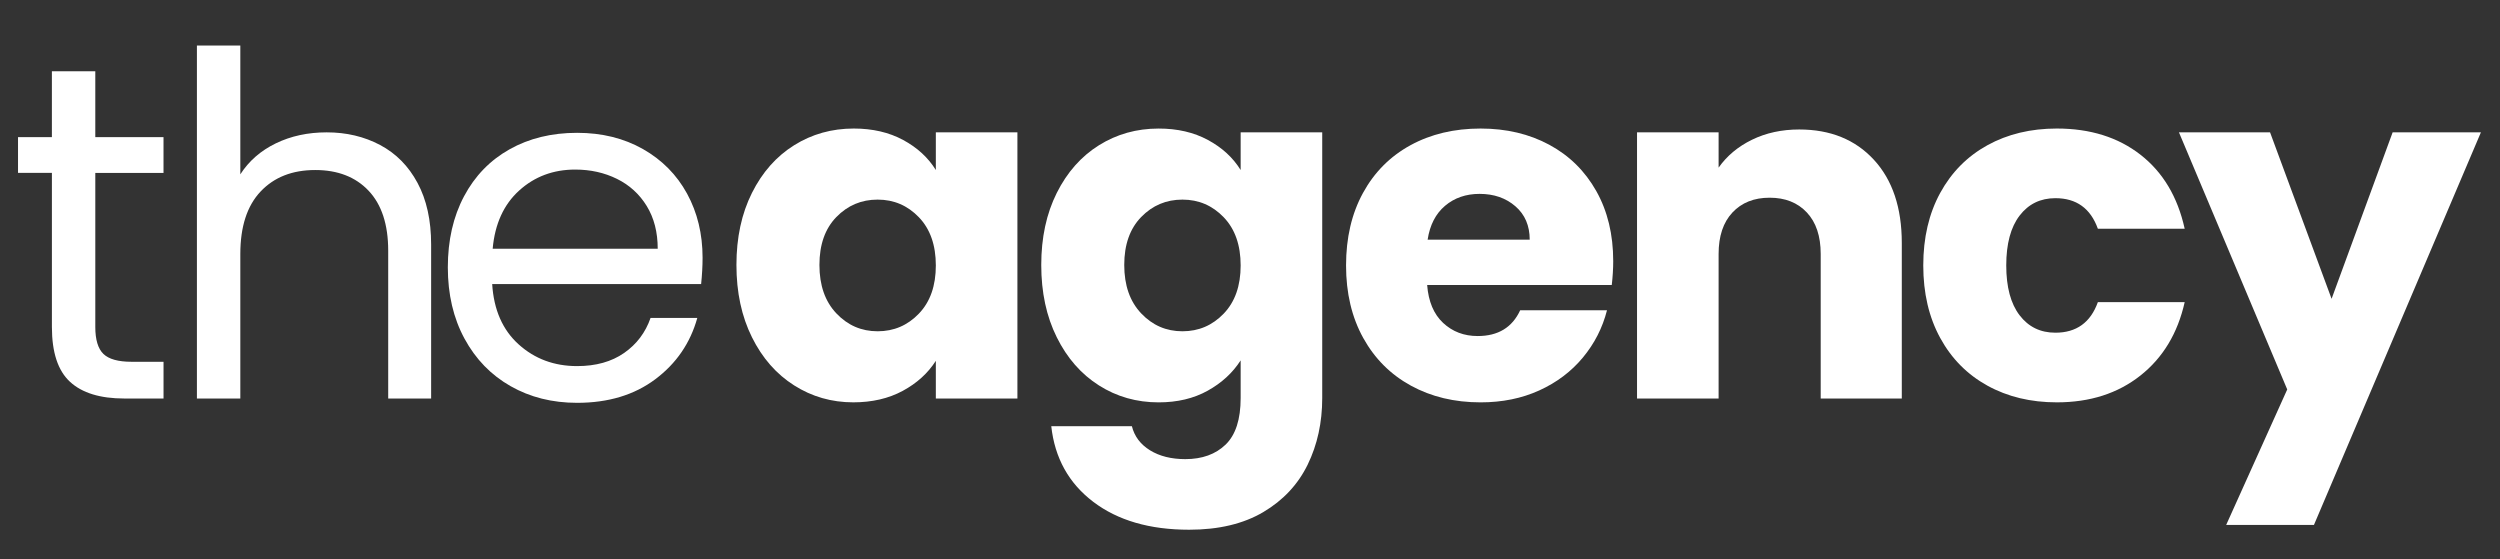 <?xml version="1.0" encoding="utf-8"?>
<!-- Generator: Adobe Illustrator 28.1.0, SVG Export Plug-In . SVG Version: 6.00 Build 0)  -->
<svg version="1.1" id="Layer_1" xmlns="http://www.w3.org/2000/svg" xmlns:xlink="http://www.w3.org/1999/xlink" x="0px" y="0px"
	 viewBox="0 0 1920 429.65" style="enable-background:new 0 0 1920 429.65;" xml:space="preserve">
<rect x="0" y="0" width="1920" height="429.65" fill="#333333" stroke="none"/>
<style type="text/css">
	.st0{fill:#FFFFFF;}
</style>
<g>
	<path class="st0" d="M73.19,132.78v118.33c0,9.77,2.07,16.67,6.23,20.7c4.15,4.03,11.36,6.04,21.62,6.04h24.55v28.21H95.54
		c-18.56,0-32.49-4.27-41.76-12.82c-9.29-8.55-13.92-22.59-13.92-42.13V132.78H13.84v-27.48h26.01V54.75h33.34v50.56h52.39v27.48
		H73.19z"/>
	<path class="st0" d="M291.91,111.35c12.21,6.47,21.8,16.18,28.76,29.13c6.96,12.95,10.44,28.7,10.44,47.26v118.33h-32.97V192.5
		c0-20.02-5.01-35.35-15.02-45.98c-10.02-10.62-23.69-15.94-41.03-15.94c-17.59,0-31.57,5.5-41.95,16.49
		c-10.38,10.99-15.57,26.99-15.57,47.99v111.01h-33.34V34.97h33.34v98.92c6.59-10.26,15.69-18.19,27.29-23.81
		c11.6-5.62,24.6-8.43,39.02-8.43C266.02,101.64,279.69,104.88,291.91,111.35z"/>
	<path class="st0" d="M538.47,218.15H378c1.22,19.78,8,35.23,20.33,46.34c12.33,11.12,27.29,16.67,44.88,16.67
		c14.41,0,26.44-3.35,36.09-10.07c9.65-6.71,16.42-15.69,20.33-26.93h35.9c-5.38,19.3-16.12,34.99-32.24,47.08
		c-16.12,12.09-36.15,18.13-60.08,18.13c-19.05,0-36.09-4.27-51.11-12.82c-15.02-8.55-26.81-20.7-35.35-36.45
		c-8.55-15.75-12.82-34.01-12.82-54.77c0-20.76,4.15-38.95,12.46-54.59c8.3-15.63,19.97-27.66,34.99-36.09
		c15.02-8.43,32.3-12.64,51.84-12.64c19.05,0,35.9,4.16,50.56,12.46c14.65,8.31,25.95,19.73,33.89,34.25
		c7.93,14.53,11.91,30.96,11.91,49.27C539.57,204.35,539.2,211.07,538.47,218.15z M496.71,158.25c-5.62-9.16-13.25-16.12-22.9-20.88
		c-9.65-4.76-20.33-7.14-32.06-7.14c-16.85,0-31.2,5.37-43.05,16.12c-11.85,10.75-18.63,25.64-20.33,44.7h126.76
		C505.13,178.34,502.32,167.41,496.71,158.25z"/>
	<path class="st0" d="M577.49,148.17c7.93-15.87,18.74-28.08,32.42-36.64c13.68-8.55,28.94-12.82,45.79-12.82
		c14.41,0,27.05,2.93,37.92,8.79c10.86,5.86,19.23,13.56,25.1,23.08v-28.94h62.65v204.43h-62.65v-28.94
		c-6.11,9.53-14.6,17.22-25.46,23.08c-10.87,5.86-23.51,8.79-37.92,8.79c-16.61,0-31.75-4.33-45.43-13.01
		c-13.68-8.67-24.49-21-32.42-37c-7.94-15.99-11.91-34.49-11.91-55.5C565.58,182.49,569.55,164.05,577.49,148.17z M705.71,166.86
		c-8.67-9.03-19.23-13.56-31.69-13.56c-12.46,0-23.02,4.46-31.69,13.37c-8.67,8.92-13.01,21.19-13.01,36.82
		c0,15.63,4.33,28.03,13.01,37.19c8.67,9.16,19.23,13.74,31.69,13.74c12.46,0,23.02-4.52,31.69-13.56
		c8.67-9.03,13.01-21.37,13.01-37C718.72,188.23,714.38,175.89,705.71,166.86z"/>
	<path class="st0" d="M927.72,107.51c10.87,5.86,19.23,13.56,25.1,23.08v-28.94h62.65v204.06c0,18.8-3.73,35.84-11.17,51.11
		c-7.45,15.26-18.81,27.41-34.07,36.45c-15.27,9.03-34.25,13.56-56.97,13.56c-30.29,0-54.83-7.14-73.64-21.43
		c-18.81-14.29-29.56-33.65-32.24-58.07h61.91c1.95,7.81,6.6,13.98,13.92,18.5c7.33,4.52,16.36,6.78,27.11,6.78
		c12.94,0,23.26-3.73,30.96-11.17c7.69-7.45,11.54-19.36,11.54-35.72v-28.94c-6.11,9.53-14.53,17.28-25.28,23.26
		c-10.75,5.99-23.33,8.98-37.74,8.98c-16.85,0-32.12-4.33-45.79-13.01c-13.68-8.67-24.49-21-32.42-37
		c-7.94-15.99-11.91-34.49-11.91-55.5c0-21,3.97-39.44,11.91-55.32c7.93-15.87,18.74-28.08,32.42-36.64
		c13.68-8.55,28.94-12.82,45.79-12.82C904.21,98.71,916.85,101.64,927.72,107.51z M939.81,166.86
		c-8.67-9.03-19.23-13.56-31.69-13.56s-23.02,4.46-31.69,13.37c-8.67,8.92-13.01,21.19-13.01,36.82c0,15.63,4.33,28.03,13.01,37.19
		c8.67,9.16,19.23,13.74,31.69,13.74s23.02-4.52,31.69-13.56c8.67-9.03,13.01-21.37,13.01-37
		C952.82,188.23,948.48,175.89,939.81,166.86z"/>
	<path class="st0" d="M1237.84,218.88h-141.78c0.97,12.7,5.07,22.41,12.27,29.13c7.2,6.72,16.06,10.07,26.56,10.07
		c15.63,0,26.5-6.59,32.6-19.78h66.68c-3.42,13.44-9.59,25.53-18.5,36.27c-8.92,10.75-20.09,19.18-33.52,25.28
		c-13.43,6.11-28.46,9.16-45.06,9.16c-20.03,0-37.86-4.27-53.49-12.82c-15.63-8.55-27.84-20.76-36.64-36.64
		c-8.79-15.87-13.19-34.44-13.19-55.69c0-21.25,4.33-39.81,13.01-55.69c8.67-15.87,20.82-28.08,36.45-36.64
		c15.63-8.55,33.58-12.82,53.86-12.82c19.78,0,37.37,4.16,52.76,12.46c15.39,8.31,27.41,20.15,36.09,35.54
		c8.67,15.39,13.01,33.34,13.01,53.85C1238.94,206.42,1238.57,212.53,1237.84,218.88z M1174.82,184.07
		c0-10.74-3.66-19.29-10.99-25.64c-7.33-6.35-16.49-9.53-27.48-9.53c-10.5,0-19.36,3.06-26.56,9.16
		c-7.21,6.11-11.67,14.78-13.37,26.01H1174.82z"/>
	<path class="st0" d="M1439.15,122.71c14.29,15.51,21.43,36.82,21.43,63.93v119.43h-62.28V195.07c0-13.68-3.54-24.3-10.63-31.87
		c-7.09-7.57-16.61-11.36-28.58-11.36c-11.97,0-21.49,3.79-28.58,11.36c-7.09,7.57-10.62,18.2-10.62,31.87v111.01h-62.65V101.64
		h62.65v27.11c6.35-9.03,14.89-16.18,25.65-21.43c10.74-5.25,22.83-7.88,36.27-7.88C1405.75,99.45,1424.86,107.2,1439.15,122.71z"/>
	<path class="st0" d="M1490.07,148.17c8.67-15.87,20.76-28.08,36.27-36.64c15.51-8.55,33.28-12.82,53.3-12.82
		c25.65,0,47.08,6.72,64.3,20.15c17.22,13.44,28.51,32.37,33.89,56.79h-66.68c-5.62-15.63-16.49-23.45-32.61-23.45
		c-11.48,0-20.64,4.46-27.48,13.37c-6.84,8.92-10.26,21.68-10.26,38.28c0,16.61,3.42,29.37,10.26,38.29
		c6.83,8.92,15.99,13.37,27.48,13.37c16.12,0,26.99-7.81,32.61-23.45h66.68c-5.37,23.94-16.73,42.74-34.07,56.42
		c-17.34,13.68-38.71,20.52-64.11,20.52c-20.03,0-37.8-4.27-53.3-12.82c-15.51-8.55-27.6-20.76-36.27-36.64
		c-8.67-15.87-13.01-34.44-13.01-55.69C1477.07,182.61,1481.4,164.05,1490.07,148.17z"/>
	<path class="st0" d="M1905.34,101.64l-128.23,301.51h-67.41l46.89-104.05l-83.16-197.47h69.97l47.26,127.86l46.89-127.86H1905.34z"
		/>
</g>
</svg>
